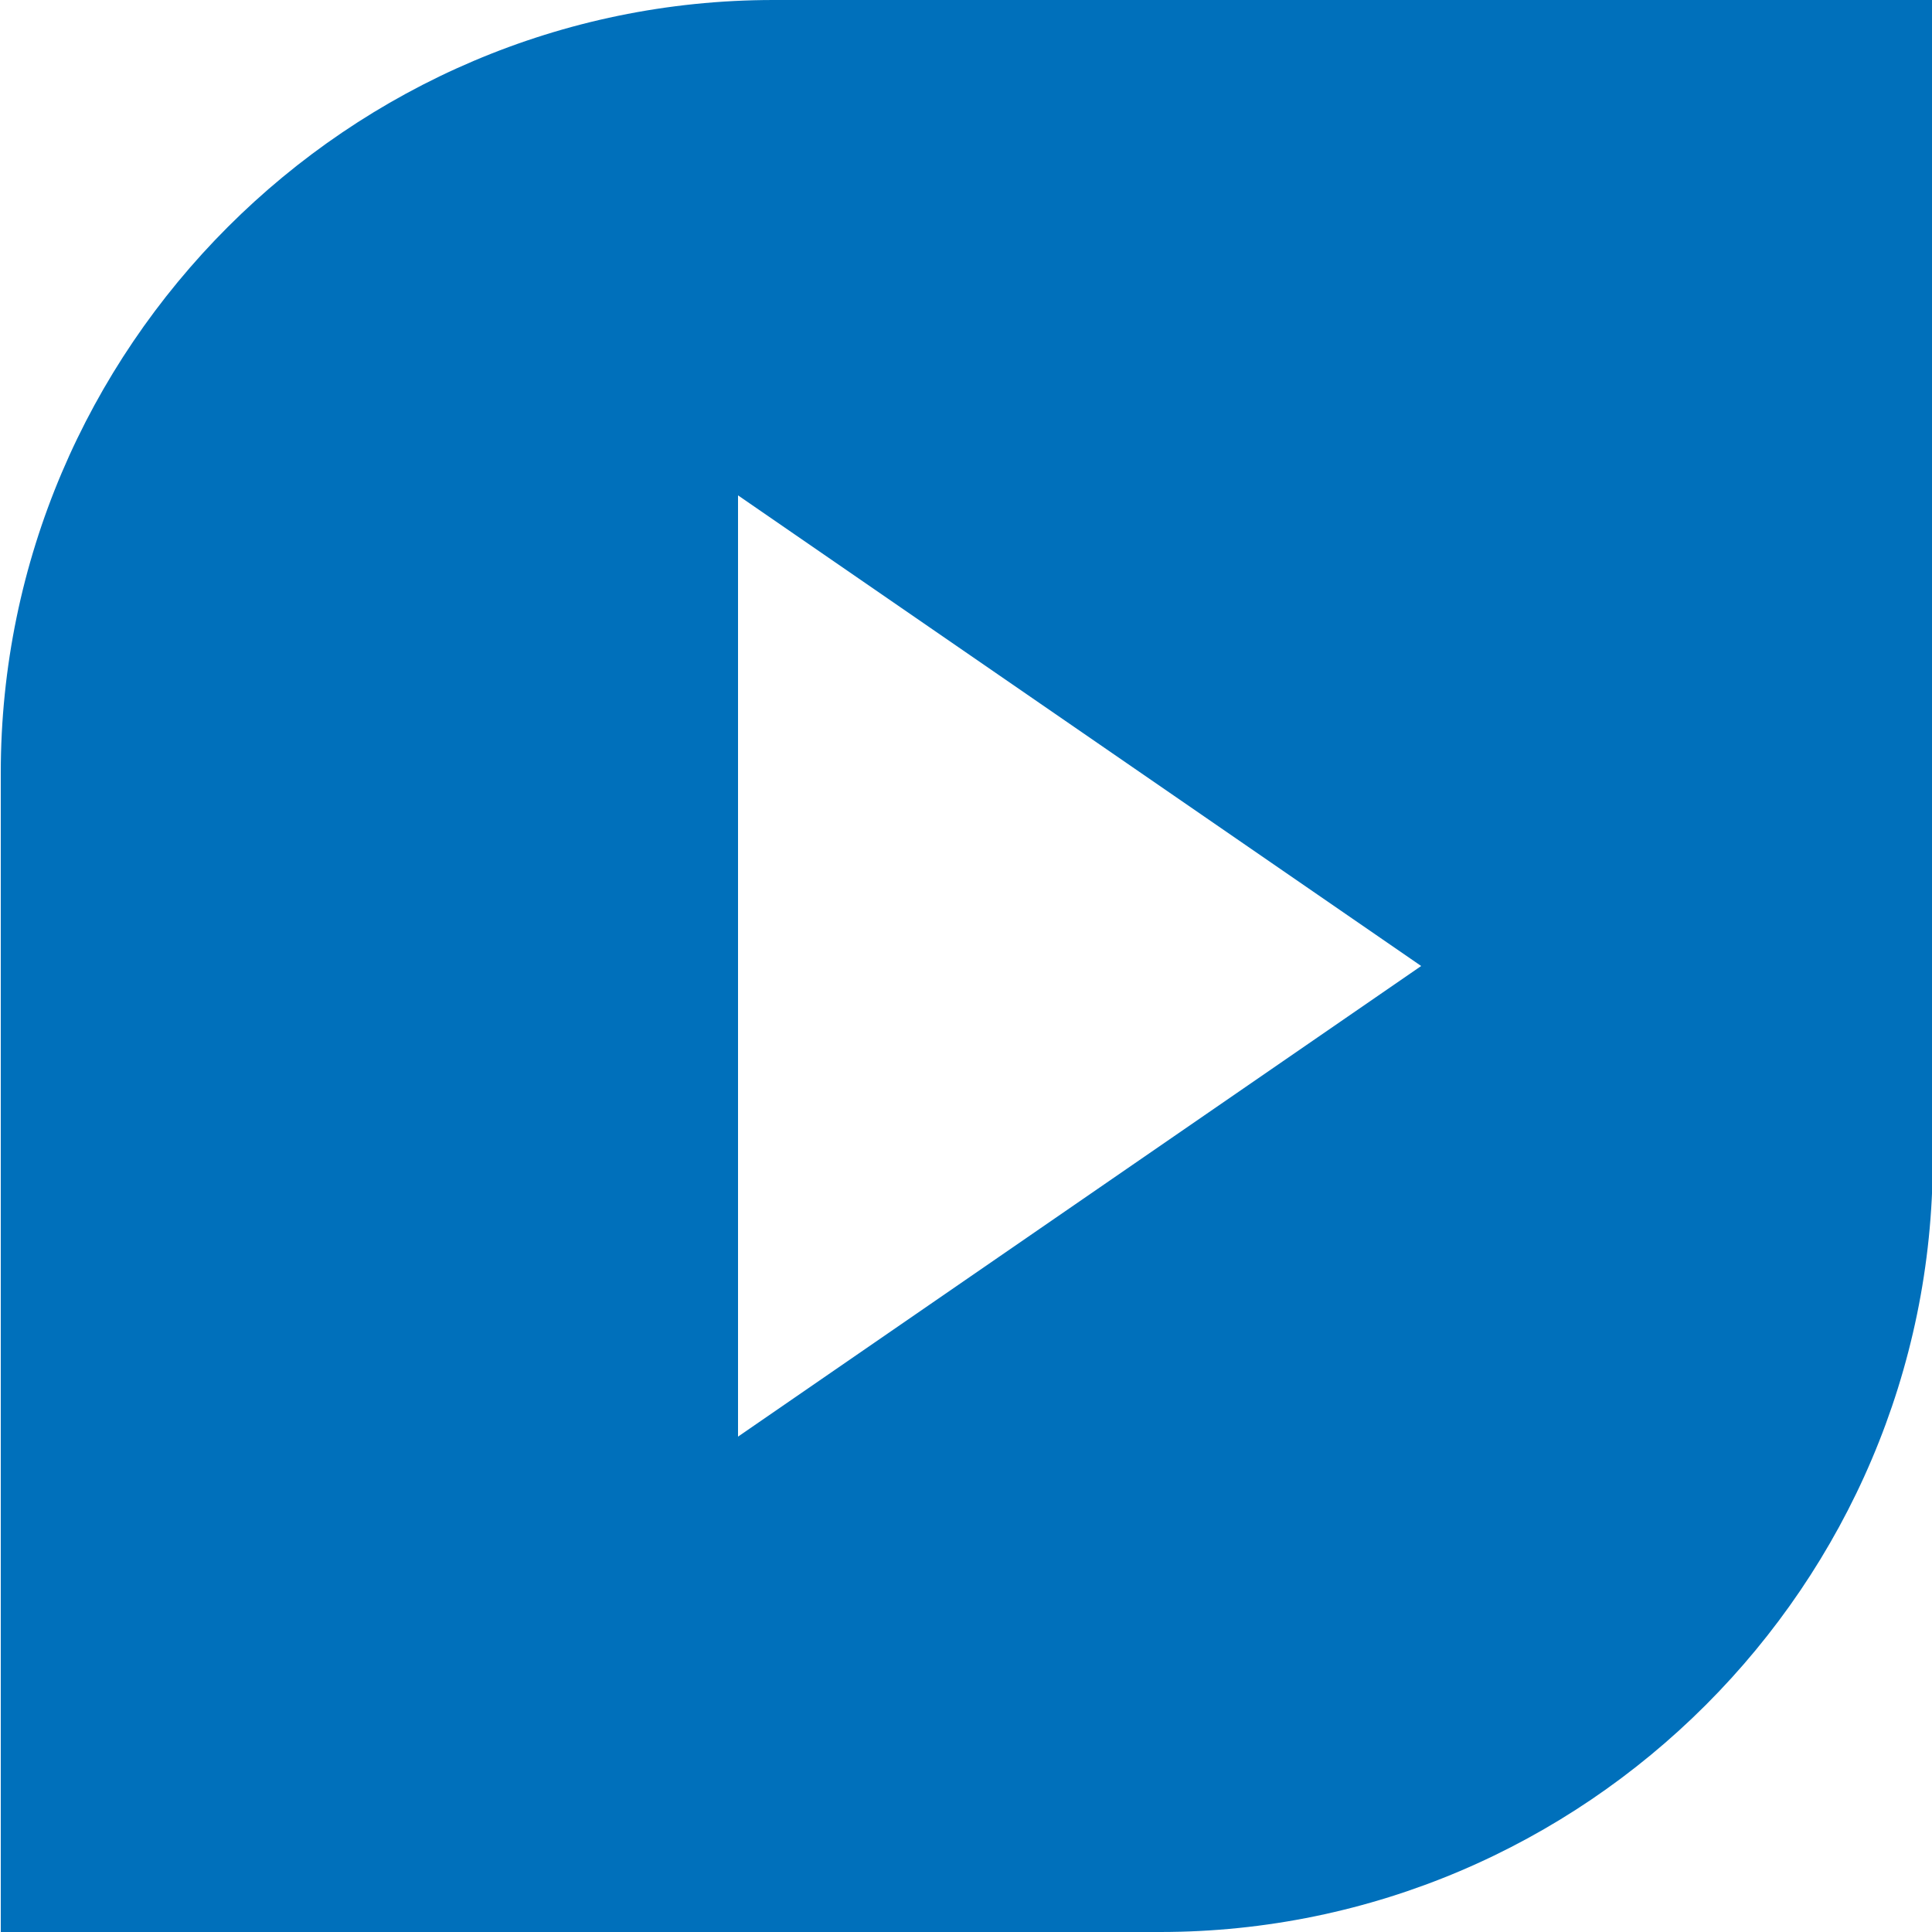 <?xml version="1.0" encoding="utf-8"?>
<!-- Generator: Adobe Illustrator 26.1.0, SVG Export Plug-In . SVG Version: 6.00 Build 0)  -->
<svg version="1.1" id="Calque_1" xmlns="http://www.w3.org/2000/svg" xmlns:xlink="http://www.w3.org/1999/xlink" x="0px" y="0px"
	 viewBox="0 0 500 500" style="enable-background:new 0 0 500 500;" xml:space="preserve">
<style type="text/css">
	.st0{fill:#0070BB;}
</style>
<path class="st0" d="M200.2,0c-110,0-200,90-200,200v300h300c110,0,200-90,200-200V0H200.2z M191,371.8V128.2L367.8,250L191,371.8z"
	/>
</svg>
